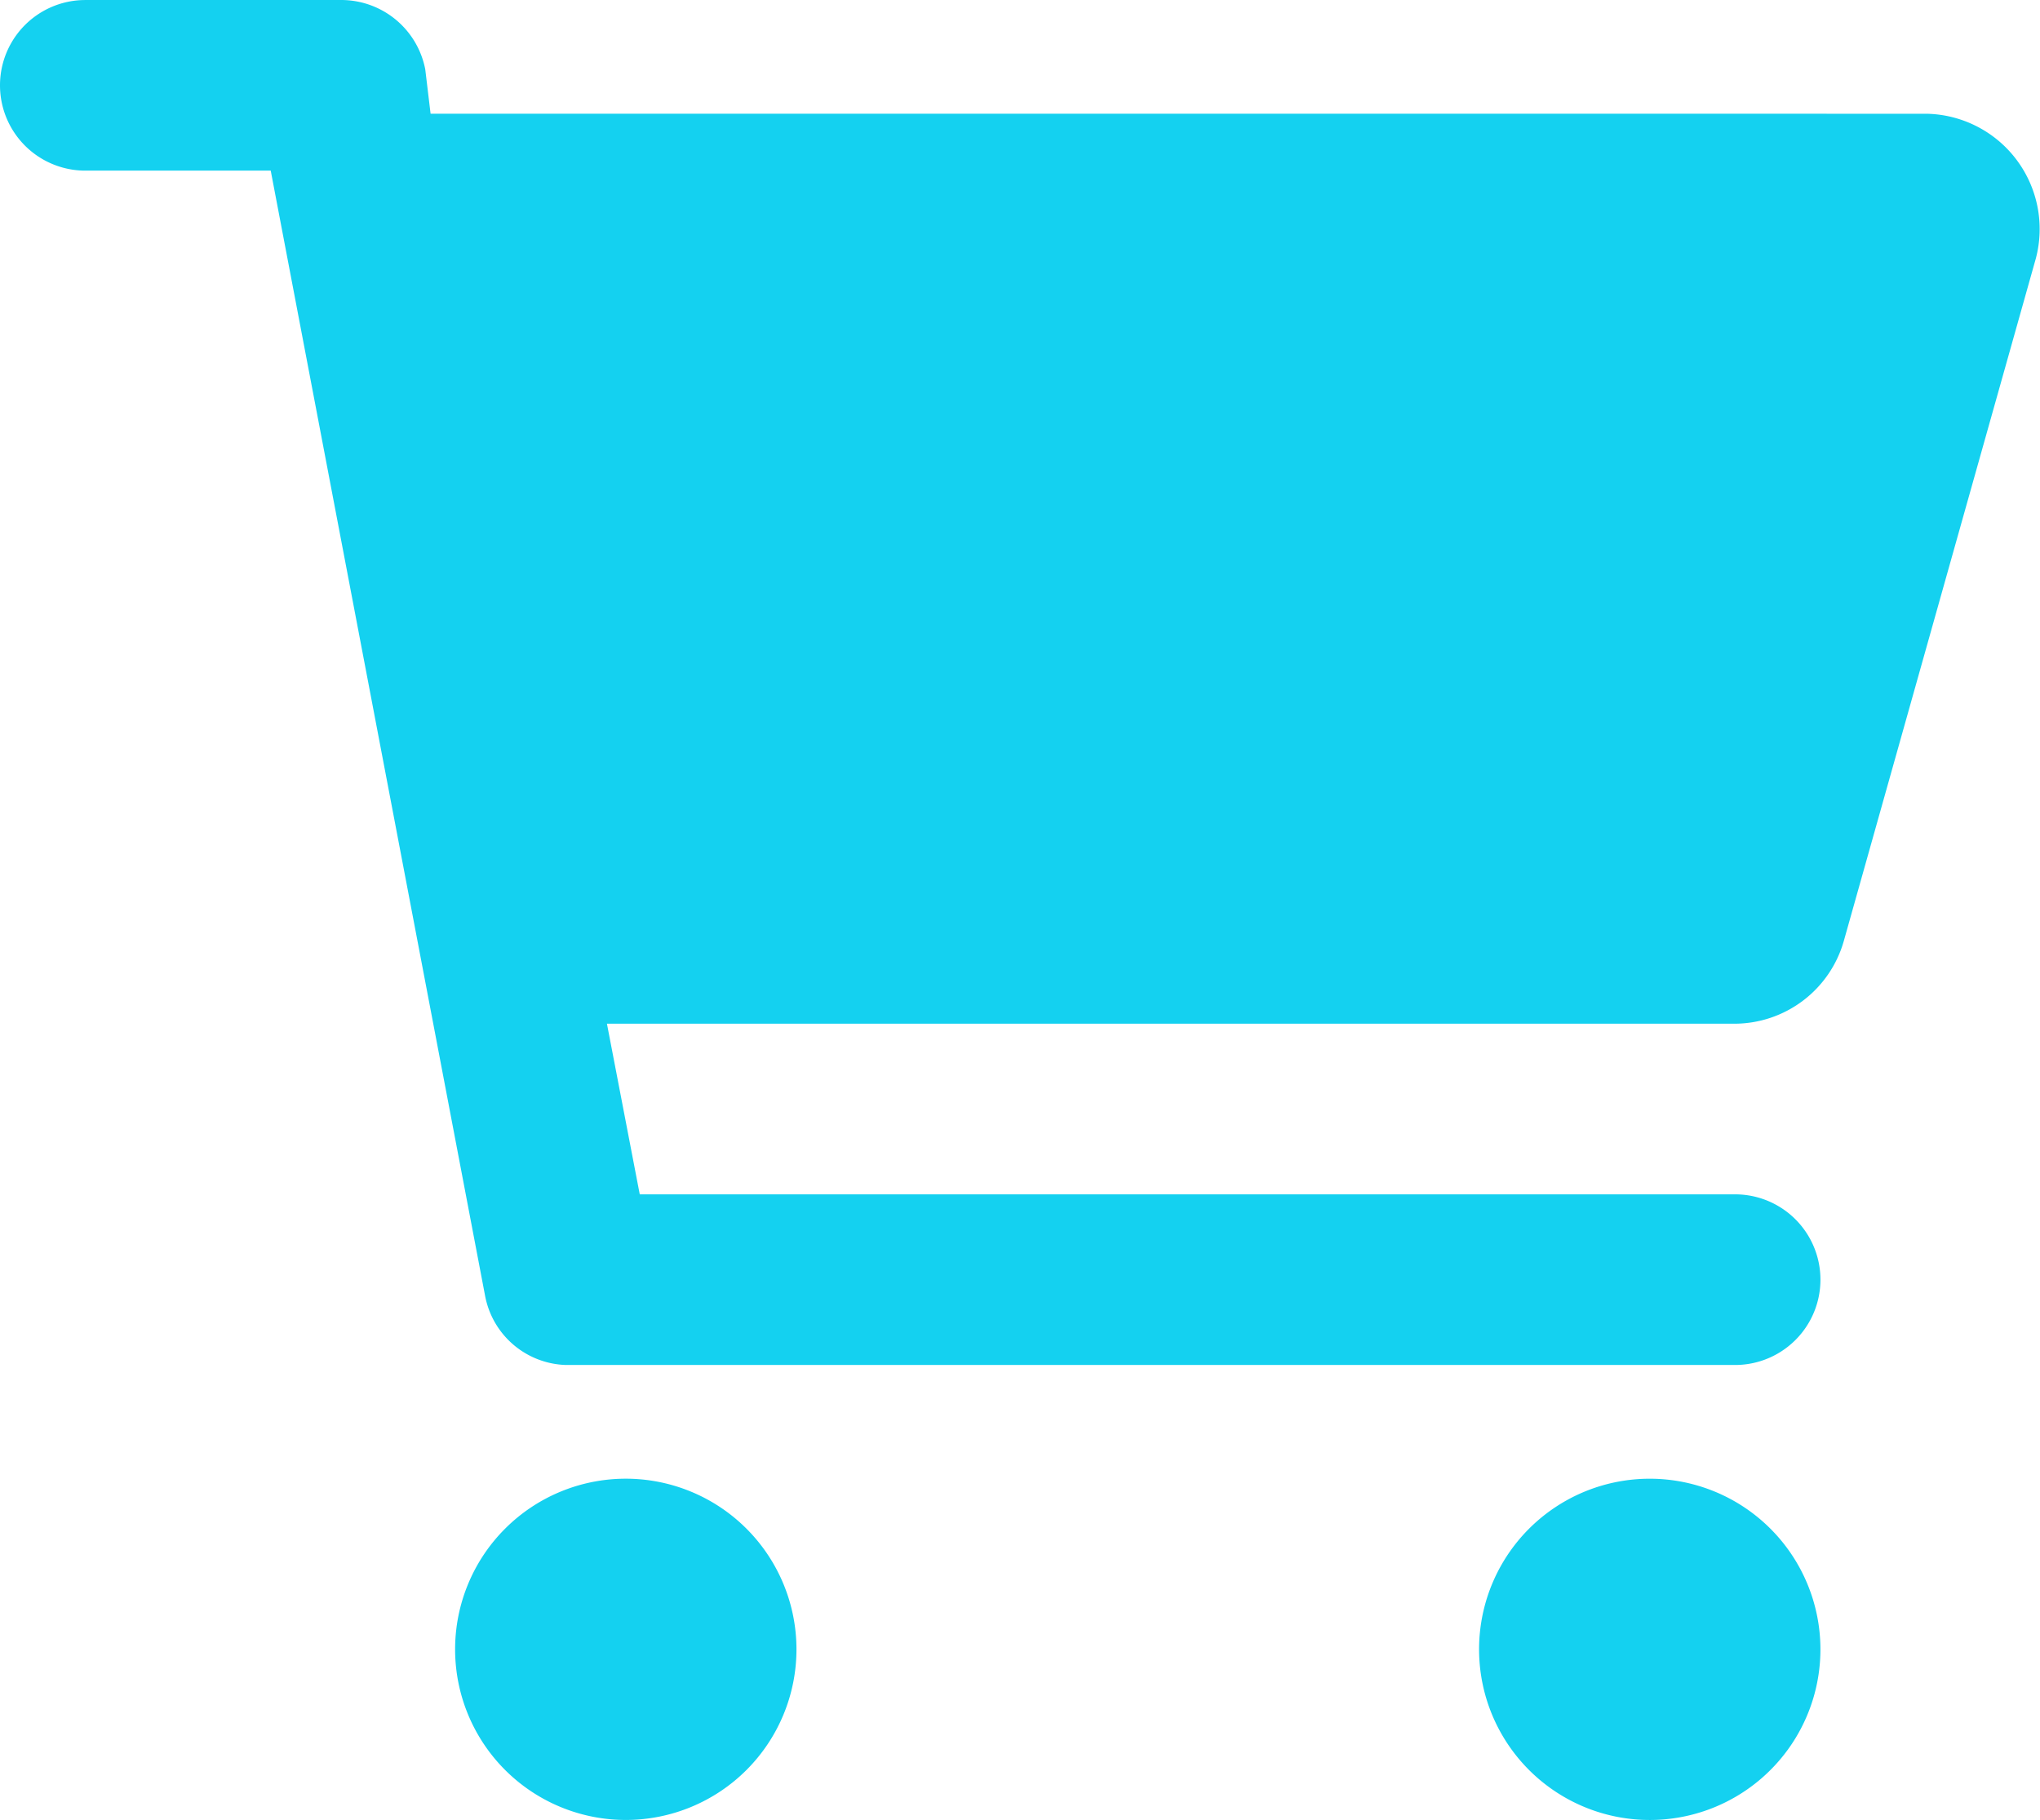 <svg xmlns="http://www.w3.org/2000/svg" width="78.443" height="70" viewBox="0 0 78.443 70"><path d="M13.125-.25a3.292,3.292,0,0,1,3.227,2.667l.205,1.708H74.074a4.435,4.435,0,0,1,4.211,5.559L70.9,35.939a4.377,4.377,0,0,1-4.211,3.186H23.338L24.6,45.688H66.719a3.281,3.281,0,0,1,0,6.563H21.752a3.264,3.264,0,0,1-3.1-2.666L10.41,6.313H3.281a3.281,3.281,0,1,1,0-6.562h9.844ZM17.5,63.188a6.563,6.563,0,1,1,6.563,6.563A6.564,6.564,0,0,1,17.5,63.188Zm52.5,0a6.563,6.563,0,1,1-6.562-6.562A6.564,6.564,0,0,1,70,63.188Z" transform="translate(0 0.25)" fill="#14d1f0"/></svg>
